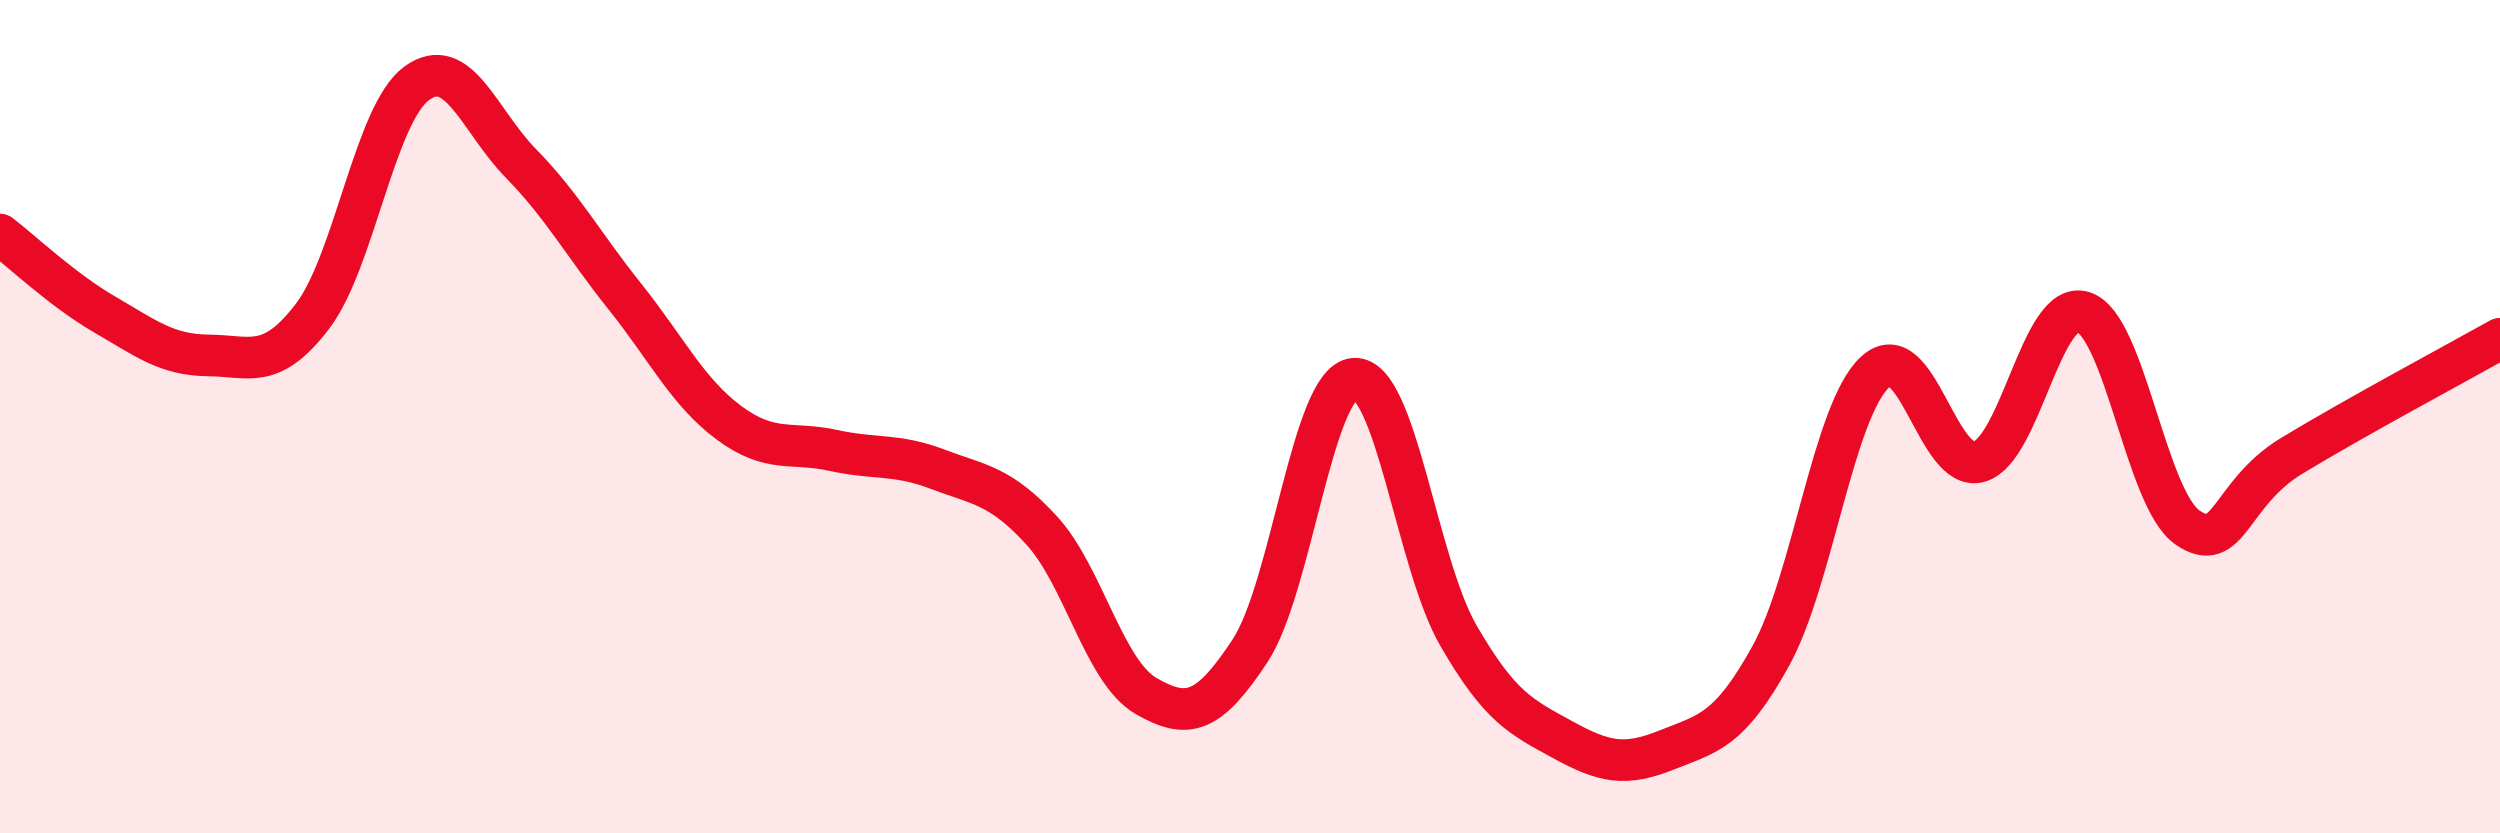
    <svg width="60" height="20" viewBox="0 0 60 20" xmlns="http://www.w3.org/2000/svg">
      <path
        d="M 0,5.63 C 0.5,6.01 1.5,6.96 2.5,7.54 C 3.5,8.12 4,8.52 5,8.53 C 6,8.54 6.5,8.9 7.5,7.59 C 8.5,6.28 9,2.73 10,2 C 11,1.27 11.5,2.9 12.5,3.92 C 13.5,4.94 14,5.87 15,7.12 C 16,8.37 16.5,9.41 17.5,10.15 C 18.5,10.89 19,10.59 20,10.81 C 21,11.03 21.5,10.88 22.5,11.26 C 23.5,11.64 24,11.64 25,12.73 C 26,13.82 26.5,16.12 27.5,16.7 C 28.5,17.28 29,17.14 30,15.62 C 31,14.1 31.5,9.16 32.5,9.09 C 33.5,9.02 34,13.52 35,15.25 C 36,16.98 36.5,17.2 37.5,17.75 C 38.5,18.3 39,18.4 40,18 C 41,17.6 41.5,17.55 42.5,15.74 C 43.5,13.93 44,9.86 45,8.93 C 46,8 46.5,11.37 47.5,11.08 C 48.5,10.79 49,7.17 50,7.49 C 51,7.81 51.5,11.97 52.5,12.66 C 53.5,13.35 53.5,11.85 55,10.94 C 56.5,10.03 59,8.69 60,8.13L60 20L0 20Z"
        fill="#EB0A25"
        opacity="0.1"
        stroke-linecap="round"
        stroke-linejoin="round"
      />
      <path
        d="M 0,5.63 C 0.5,6.01 1.5,6.96 2.5,7.54 C 3.5,8.12 4,8.52 5,8.53 C 6,8.54 6.5,8.9 7.5,7.59 C 8.5,6.28 9,2.73 10,2 C 11,1.27 11.5,2.9 12.5,3.92 C 13.5,4.94 14,5.87 15,7.12 C 16,8.37 16.5,9.41 17.5,10.15 C 18.5,10.89 19,10.59 20,10.81 C 21,11.03 21.5,10.88 22.5,11.26 C 23.5,11.64 24,11.64 25,12.73 C 26,13.82 26.5,16.12 27.5,16.7 C 28.5,17.28 29,17.14 30,15.62 C 31,14.1 31.5,9.16 32.5,9.09 C 33.5,9.02 34,13.52 35,15.25 C 36,16.98 36.5,17.2 37.5,17.75 C 38.5,18.3 39,18.4 40,18 C 41,17.6 41.5,17.55 42.5,15.74 C 43.5,13.93 44,9.86 45,8.93 C 46,8 46.5,11.37 47.5,11.08 C 48.5,10.79 49,7.17 50,7.49 C 51,7.81 51.5,11.97 52.5,12.66 C 53.5,13.35 53.5,11.85 55,10.94 C 56.5,10.03 59,8.69 60,8.13"
        stroke="#EB0A25"
        stroke-width="1"
        fill="none"
        stroke-linecap="round"
        stroke-linejoin="round"
      />
    </svg>
  